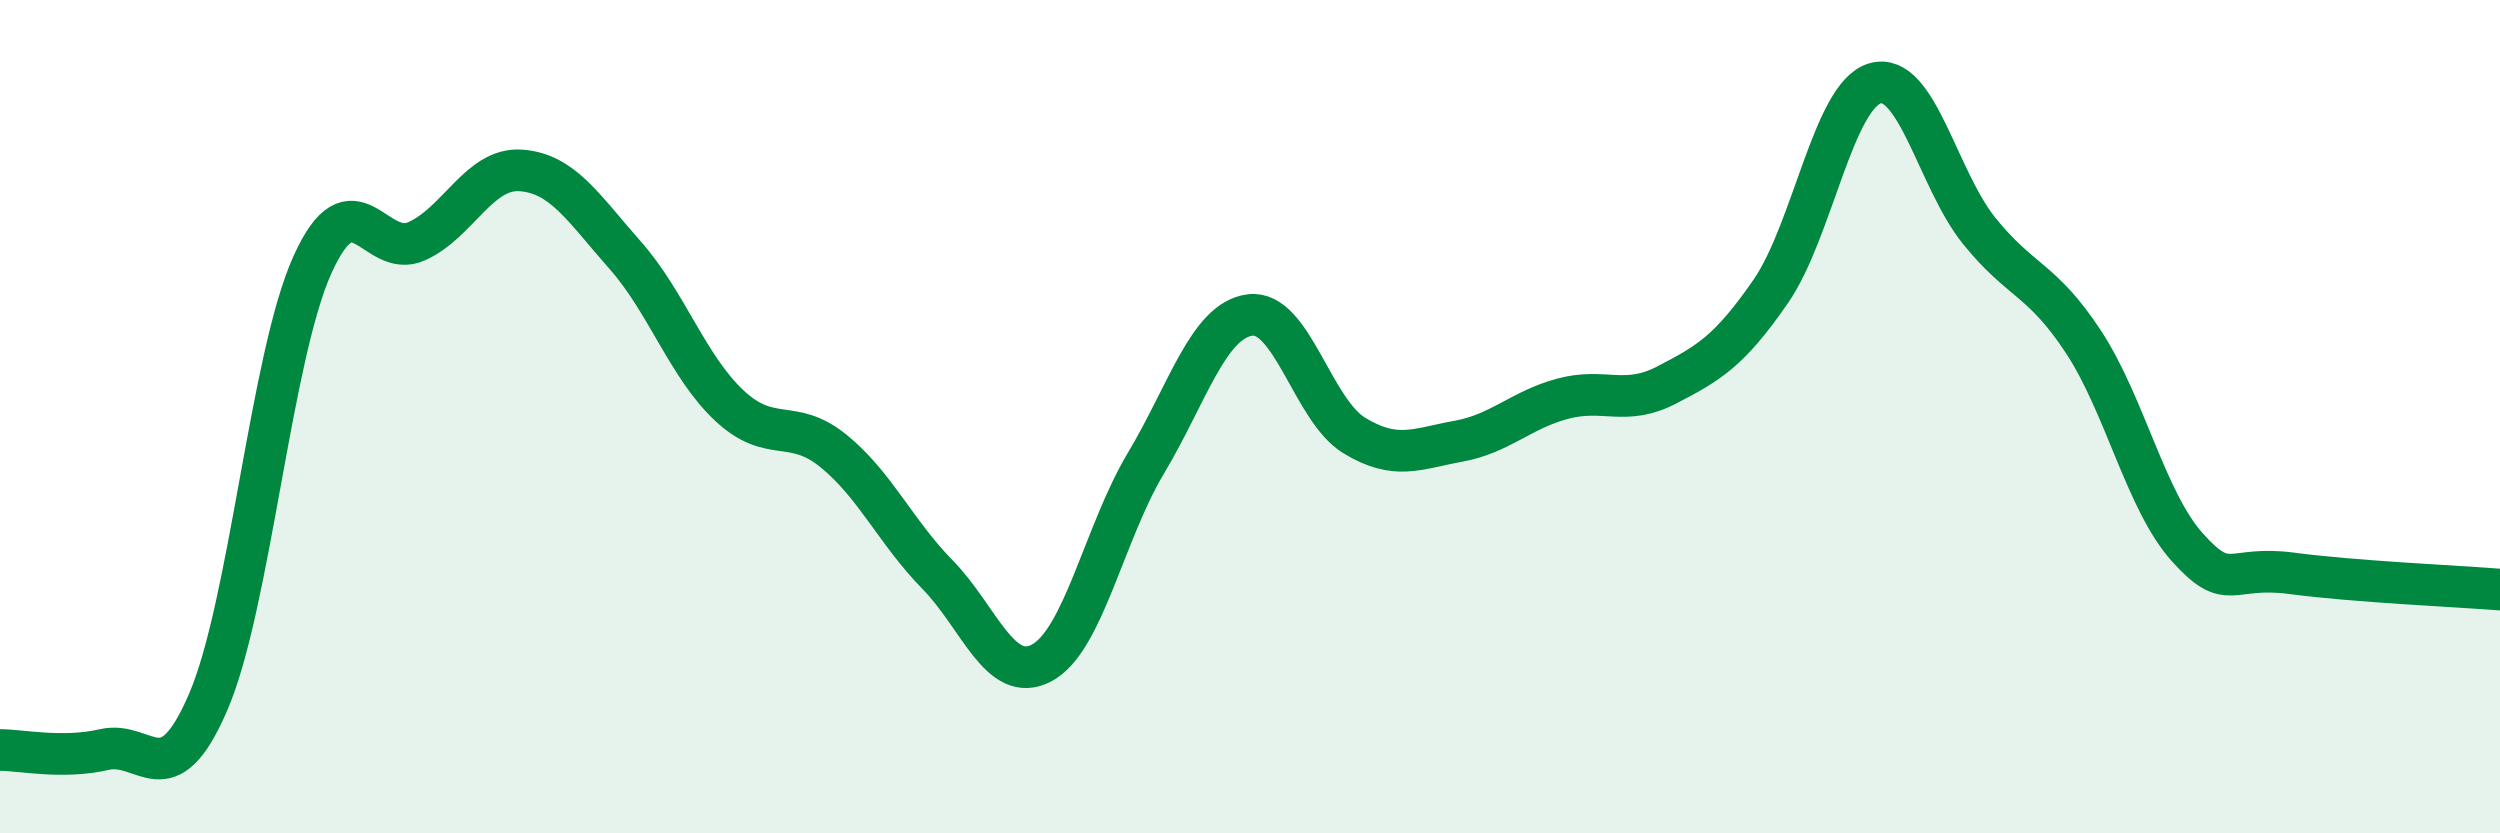 
    <svg width="60" height="20" viewBox="0 0 60 20" xmlns="http://www.w3.org/2000/svg">
      <path
        d="M 0,18 C 0.5,18 1.5,18.22 2.5,17.99 C 3.5,17.76 4,19.17 5,16.84 C 6,14.51 6.5,8.56 7.5,6.35 C 8.5,4.14 9,6.24 10,5.79 C 11,5.34 11.5,4.02 12.5,4.09 C 13.5,4.16 14,4.99 15,6.12 C 16,7.25 16.5,8.79 17.5,9.73 C 18.5,10.67 19,10.01 20,10.82 C 21,11.63 21.5,12.77 22.5,13.79 C 23.5,14.81 24,16.44 25,15.91 C 26,15.38 26.5,12.79 27.5,11.12 C 28.5,9.45 29,7.69 30,7.56 C 31,7.43 31.5,9.84 32.5,10.45 C 33.5,11.06 34,10.77 35,10.59 C 36,10.41 36.5,9.84 37.5,9.57 C 38.5,9.3 39,9.76 40,9.24 C 41,8.72 41.5,8.44 42.5,6.99 C 43.5,5.54 44,2.29 45,2 C 46,1.71 46.5,4.3 47.5,5.54 C 48.5,6.78 49,6.68 50,8.2 C 51,9.72 51.5,12.03 52.5,13.14 C 53.5,14.25 53.5,13.56 55,13.76 C 56.5,13.96 59,14.07 60,14.15L60 20L0 20Z"
        fill="#008740"
        opacity="0.1"
        stroke-linecap="round"
        stroke-linejoin="round"
      />
      <path
        d="M 0,18 C 0.5,18 1.5,18.22 2.5,17.99 C 3.5,17.76 4,19.17 5,16.84 C 6,14.51 6.5,8.56 7.5,6.35 C 8.5,4.14 9,6.24 10,5.79 C 11,5.34 11.5,4.02 12.5,4.09 C 13.5,4.16 14,4.99 15,6.12 C 16,7.25 16.5,8.79 17.5,9.73 C 18.5,10.67 19,10.01 20,10.82 C 21,11.63 21.5,12.77 22.5,13.79 C 23.5,14.81 24,16.44 25,15.91 C 26,15.38 26.5,12.79 27.5,11.12 C 28.5,9.45 29,7.69 30,7.56 C 31,7.43 31.5,9.84 32.5,10.45 C 33.5,11.06 34,10.77 35,10.59 C 36,10.41 36.5,9.84 37.5,9.57 C 38.5,9.3 39,9.76 40,9.24 C 41,8.72 41.5,8.44 42.5,6.99 C 43.5,5.54 44,2.29 45,2 C 46,1.71 46.5,4.3 47.5,5.54 C 48.5,6.78 49,6.68 50,8.2 C 51,9.72 51.5,12.03 52.5,13.14 C 53.5,14.25 53.5,13.56 55,13.76 C 56.5,13.96 59,14.07 60,14.15"
        stroke="#008740"
        stroke-width="1"
        fill="none"
        stroke-linecap="round"
        stroke-linejoin="round"
      />
    </svg>
  